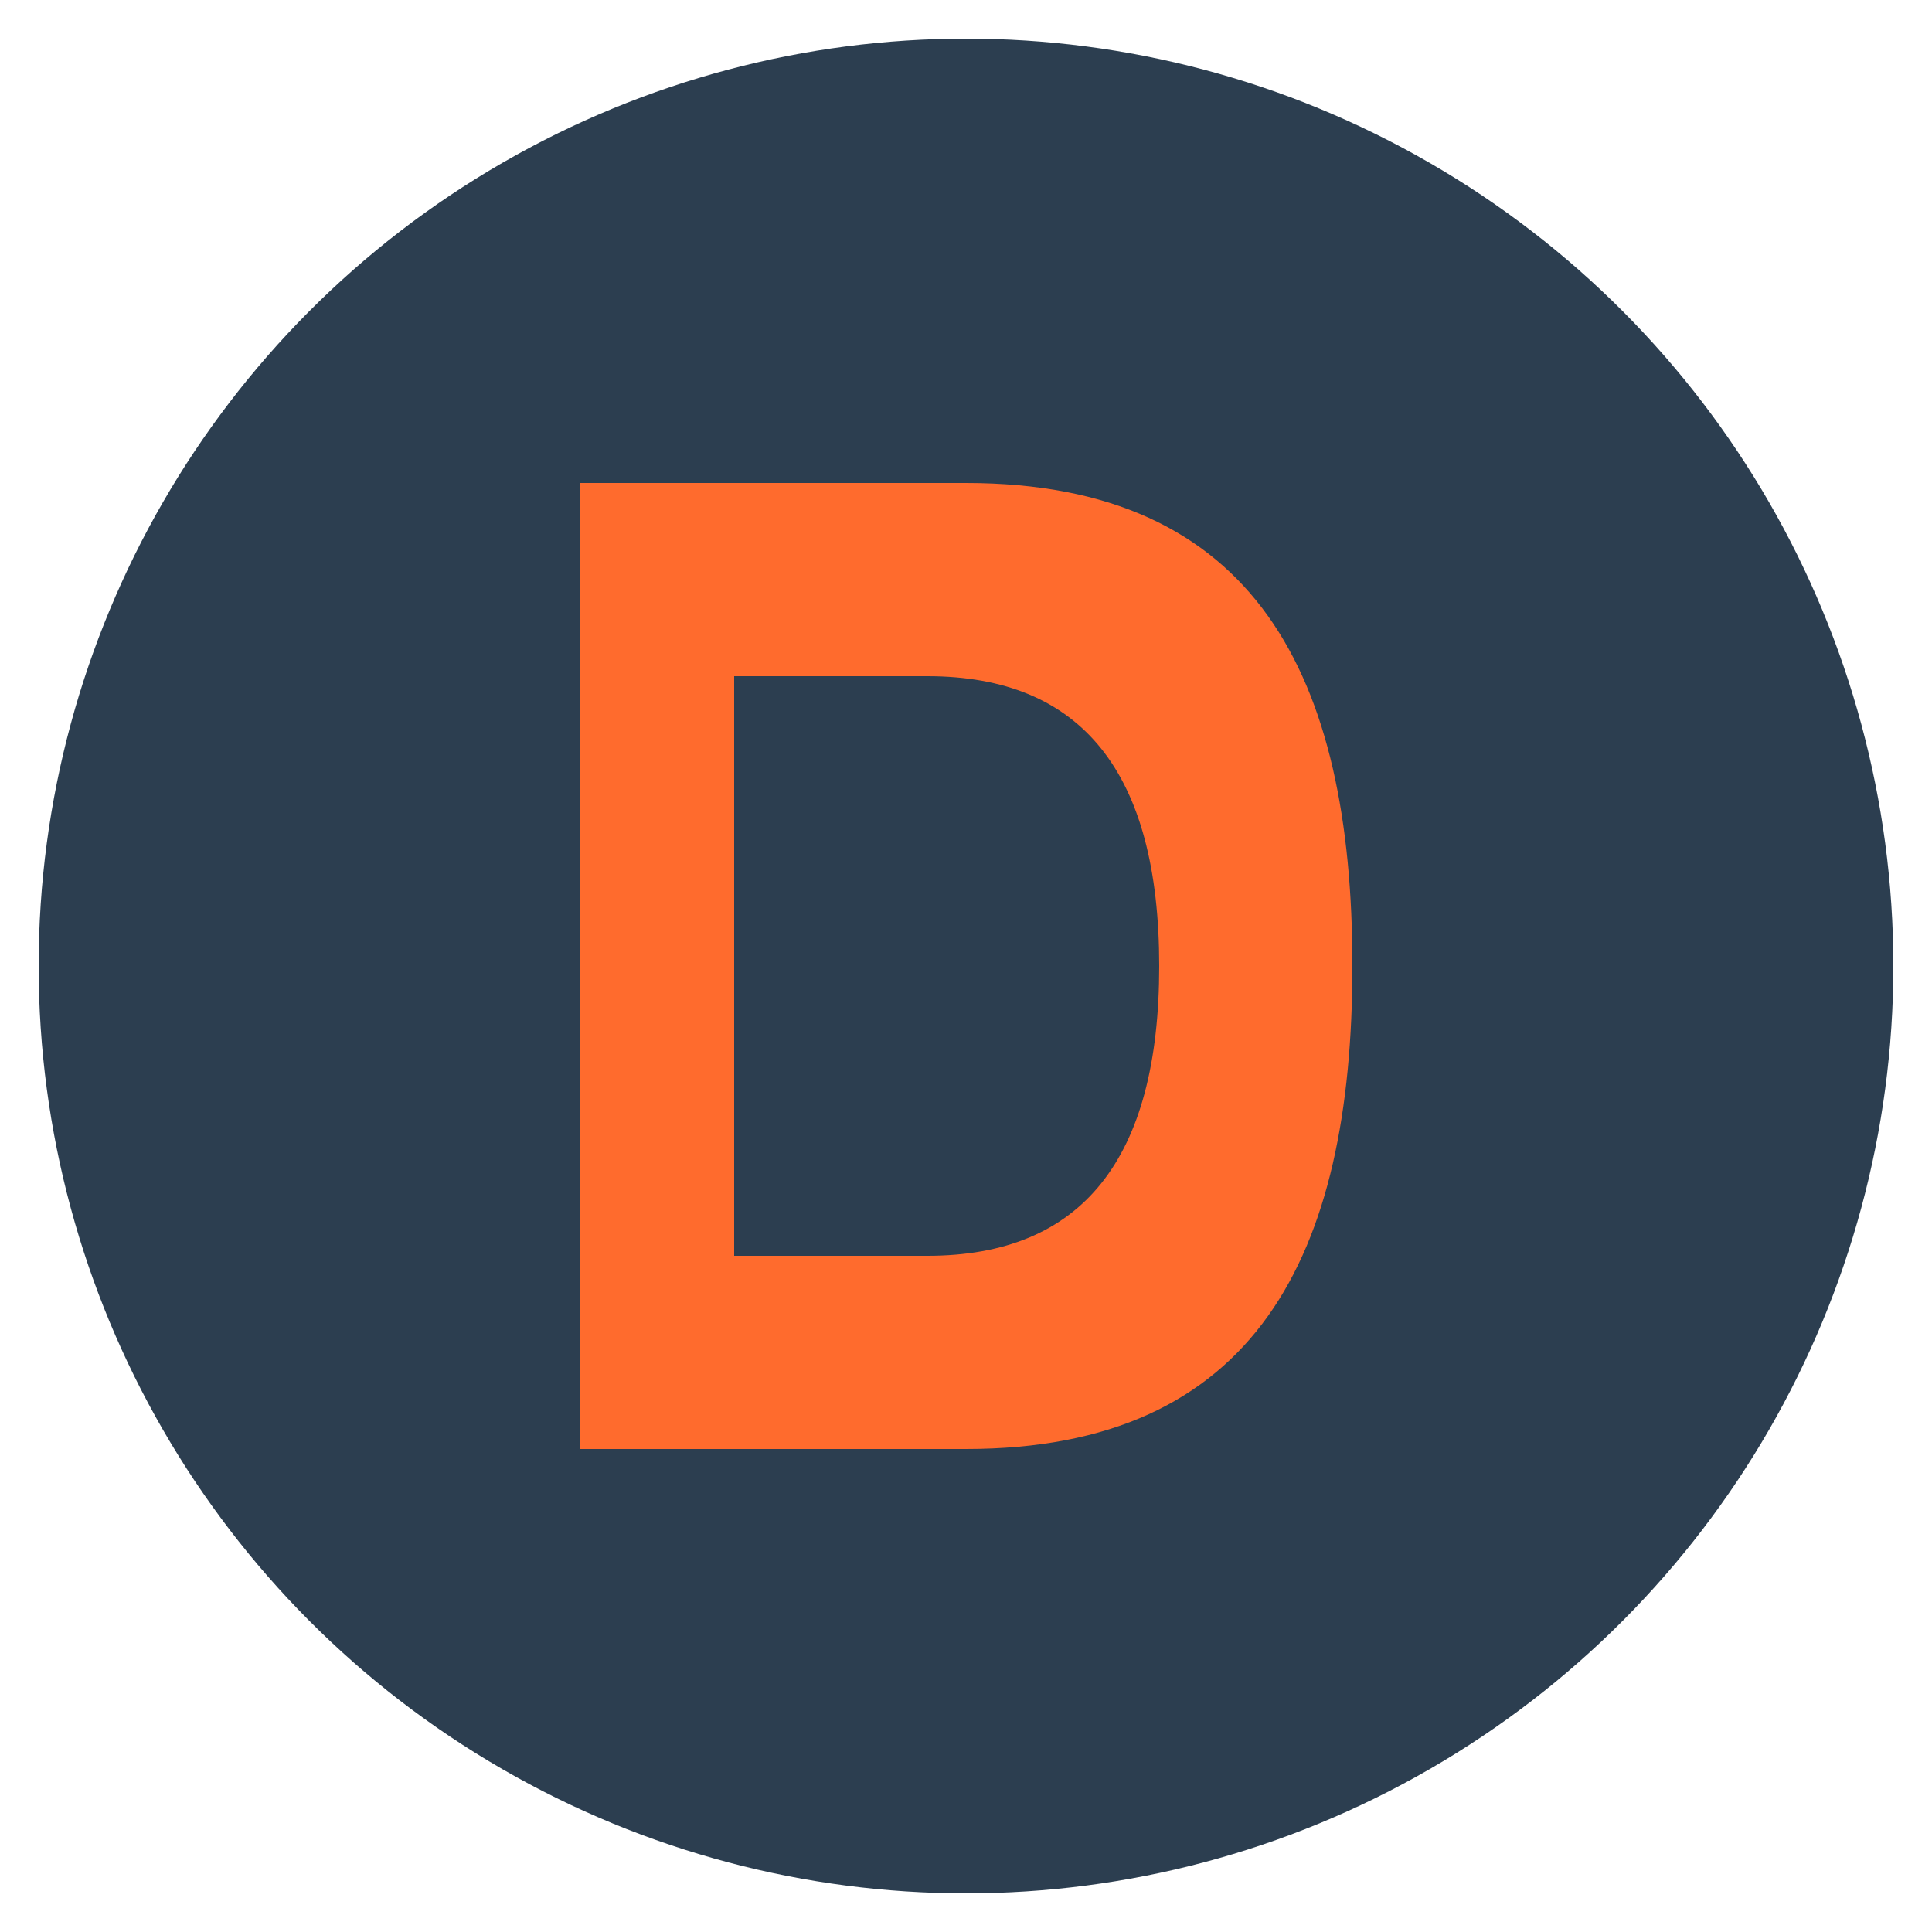 <?xml version="1.0" encoding="UTF-8"?>
<svg width="100" height="100" viewBox="0 0 100 100" xmlns="http://www.w3.org/2000/svg">
  <!-- Background Circle -->
  <circle cx="50" cy="50" r="48" fill="#2C3E50"/>
  
  <!-- Letter "d" -->
  <path d="M30 25 L30 75 L50 75 C65 75 70 65 70 50 C70 35 65 25 50 25 Z" fill="#FF6B2D" />
  
  <!-- Inner part of letter "d" -->
  <path d="M38 35 L38 65 L48 65 C56 65 60 60 60 50 C60 40 56 35 48 35 Z" fill="#2C3E50" />
</svg>
